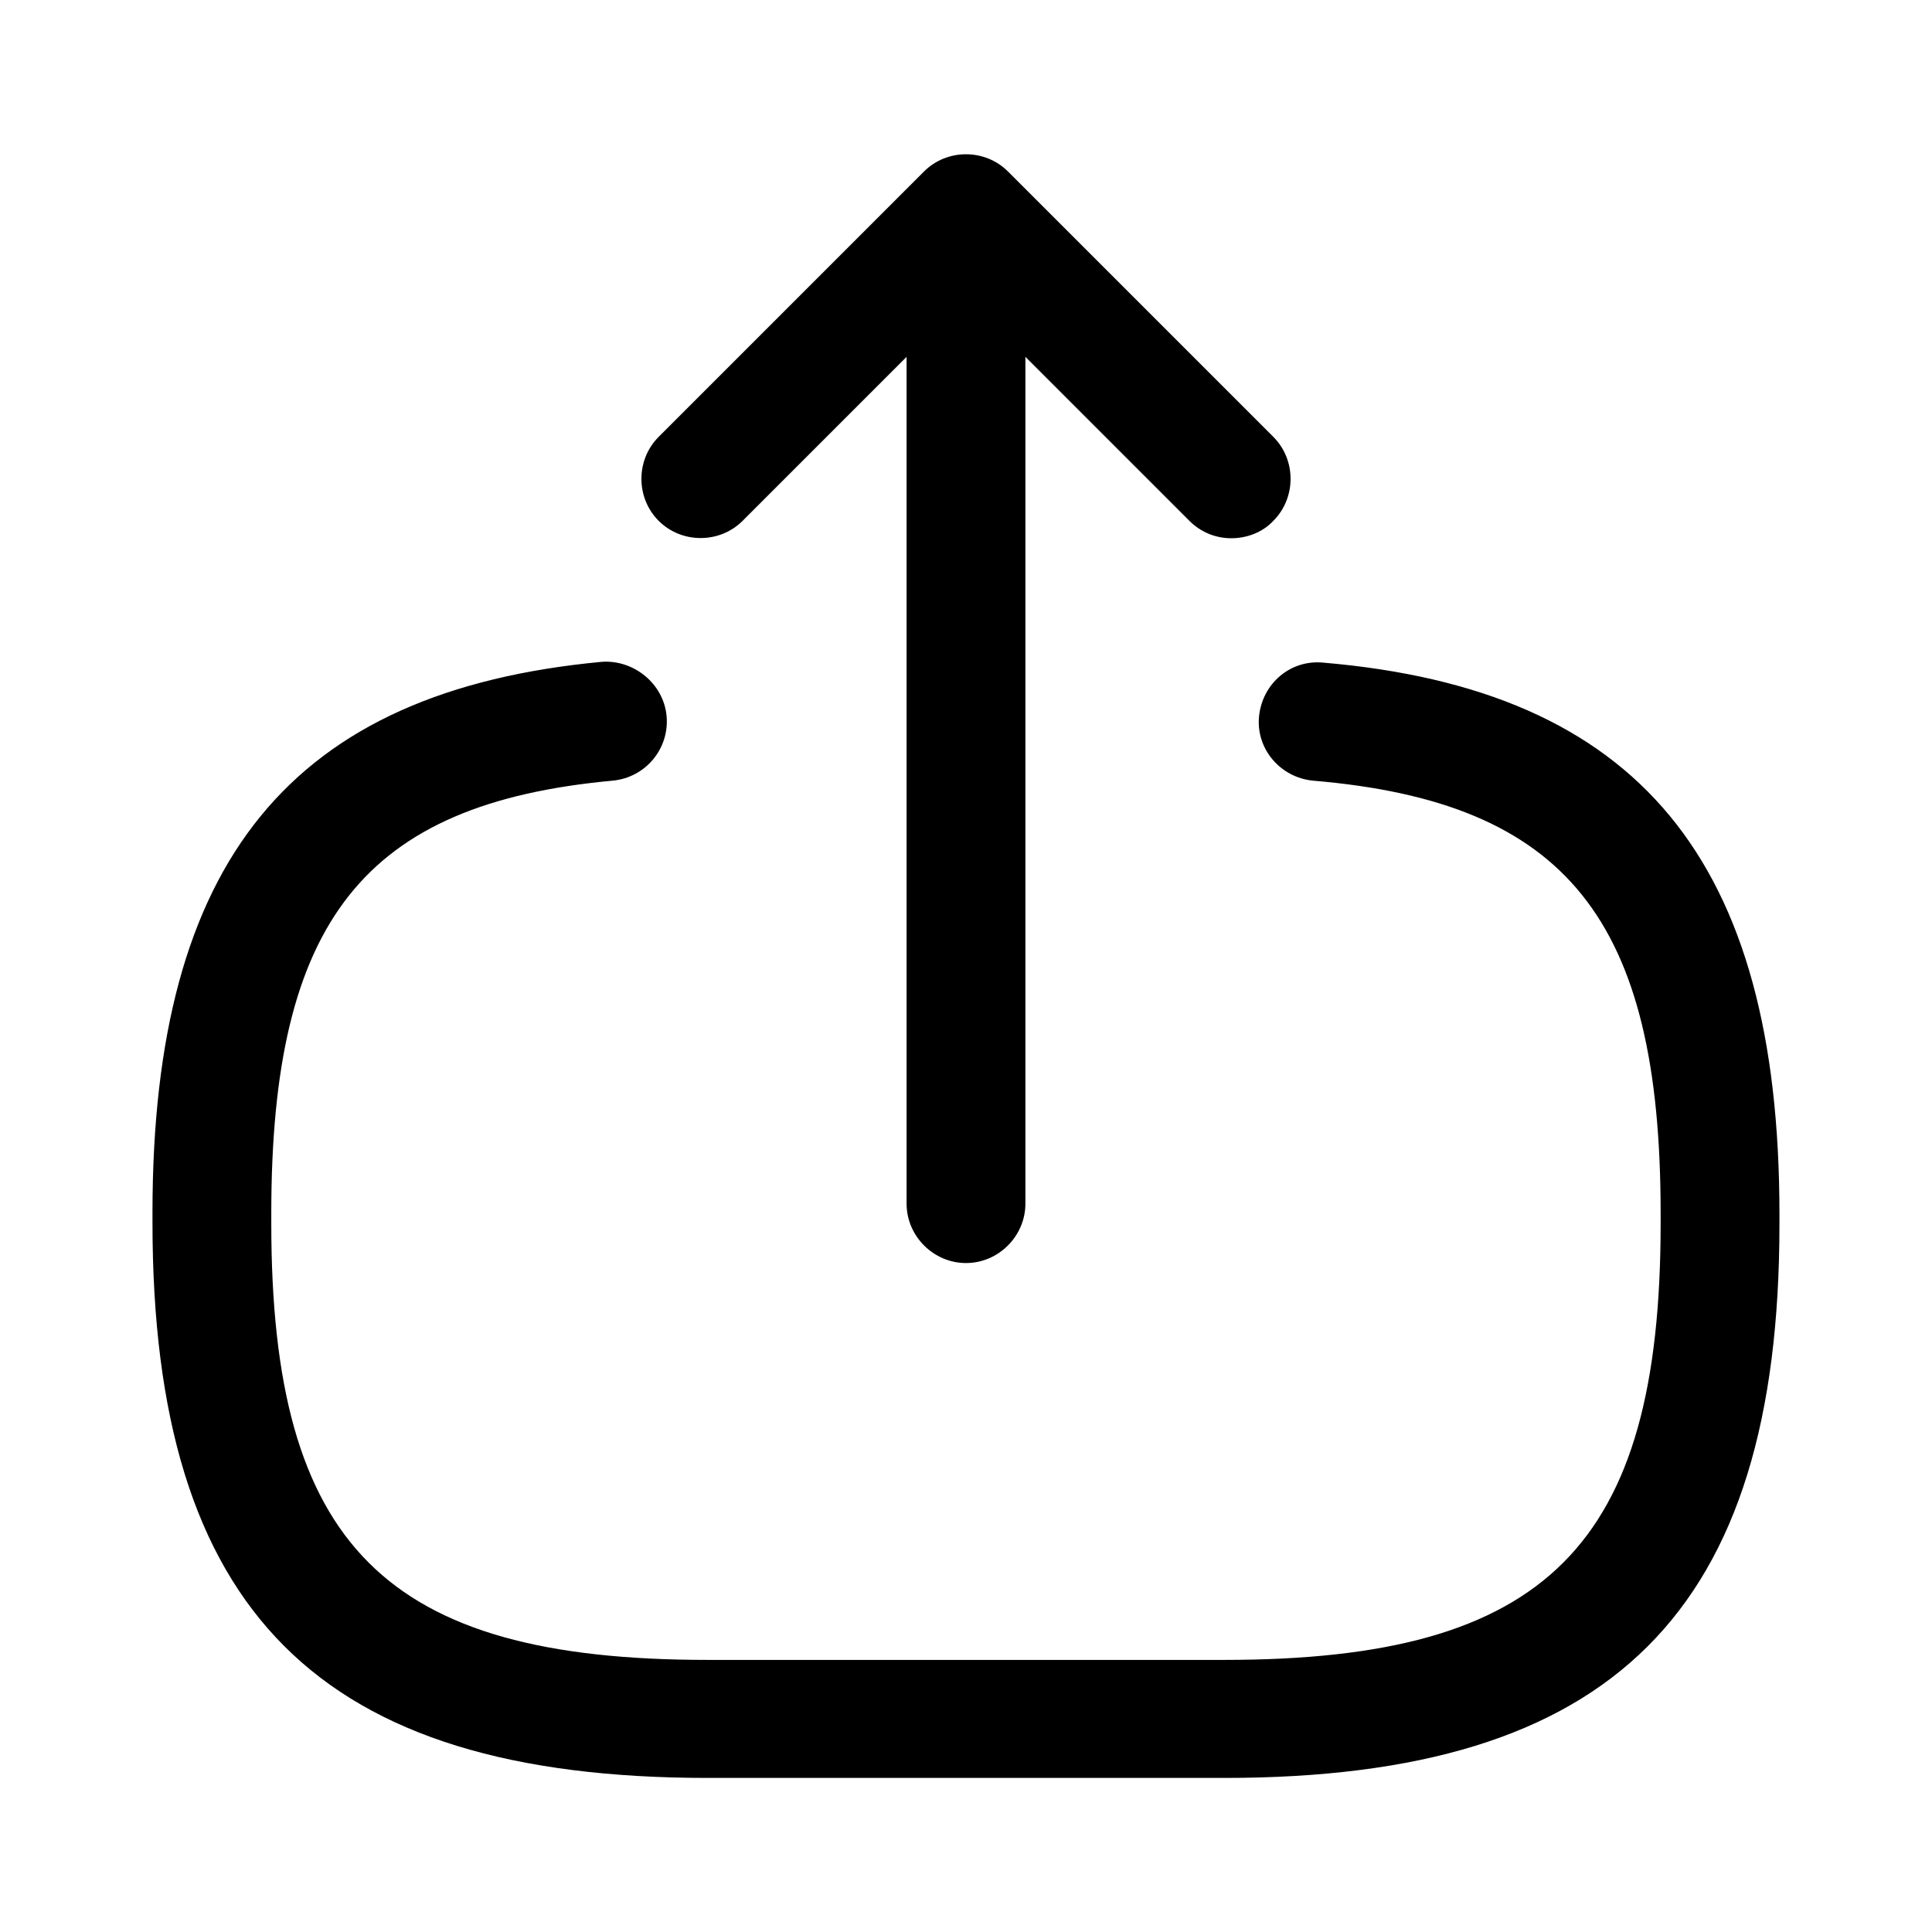 <?xml version="1.0" encoding="UTF-8"?>
<!-- Uploaded to: ICON Repo, www.iconrepo.com, Generator: ICON Repo Mixer Tools -->
<svg fill="#000000" width="800px" height="800px" version="1.1" viewBox="144 144 512 512" xmlns="http://www.w3.org/2000/svg">
 <g>
  <path d="m468.43 615.17h-136.87c-103.07 0-147.15-44.086-147.15-147.16v-2.727c0-93.207 36.734-138.13 119.02-145.89 8.398-0.633 16.375 5.668 17.215 14.273 0.84 8.605-5.457 16.375-14.273 17.215-65.918 6.086-90.477 37.152-90.477 114.61v2.731c0 85.438 30.227 115.67 115.66 115.67h136.87c85.438 0 115.66-30.23 115.66-115.67v-2.731c0-77.879-24.98-108.95-92.152-114.61-8.609-0.84-15.117-8.398-14.277-17.004 0.84-8.609 8.188-15.117 17.004-14.277 83.551 7.137 120.91 52.273 120.91 146.11v2.731c0 102.65-44.082 146.73-147.15 146.73z"/>
  <path d="m400 478.72c-8.609 0-15.746-7.137-15.746-15.742v-238.89c0-8.609 7.137-15.746 15.746-15.746 8.605 0 15.742 7.137 15.742 15.746v238.89c0 8.605-7.137 15.742-15.742 15.742z"/>
  <path d="m470.32 286.64c-3.988 0-7.977-1.469-11.125-4.617l-59.195-59.199-59.199 59.199c-6.086 6.086-16.164 6.086-22.25 0-6.09-6.09-6.09-16.164 0-22.25l70.32-70.324c6.09-6.09 16.164-6.09 22.254 0l70.324 70.324c6.086 6.086 6.086 16.16 0 22.25-2.941 3.148-7.141 4.617-11.129 4.617z"/>
 </g>
</svg>